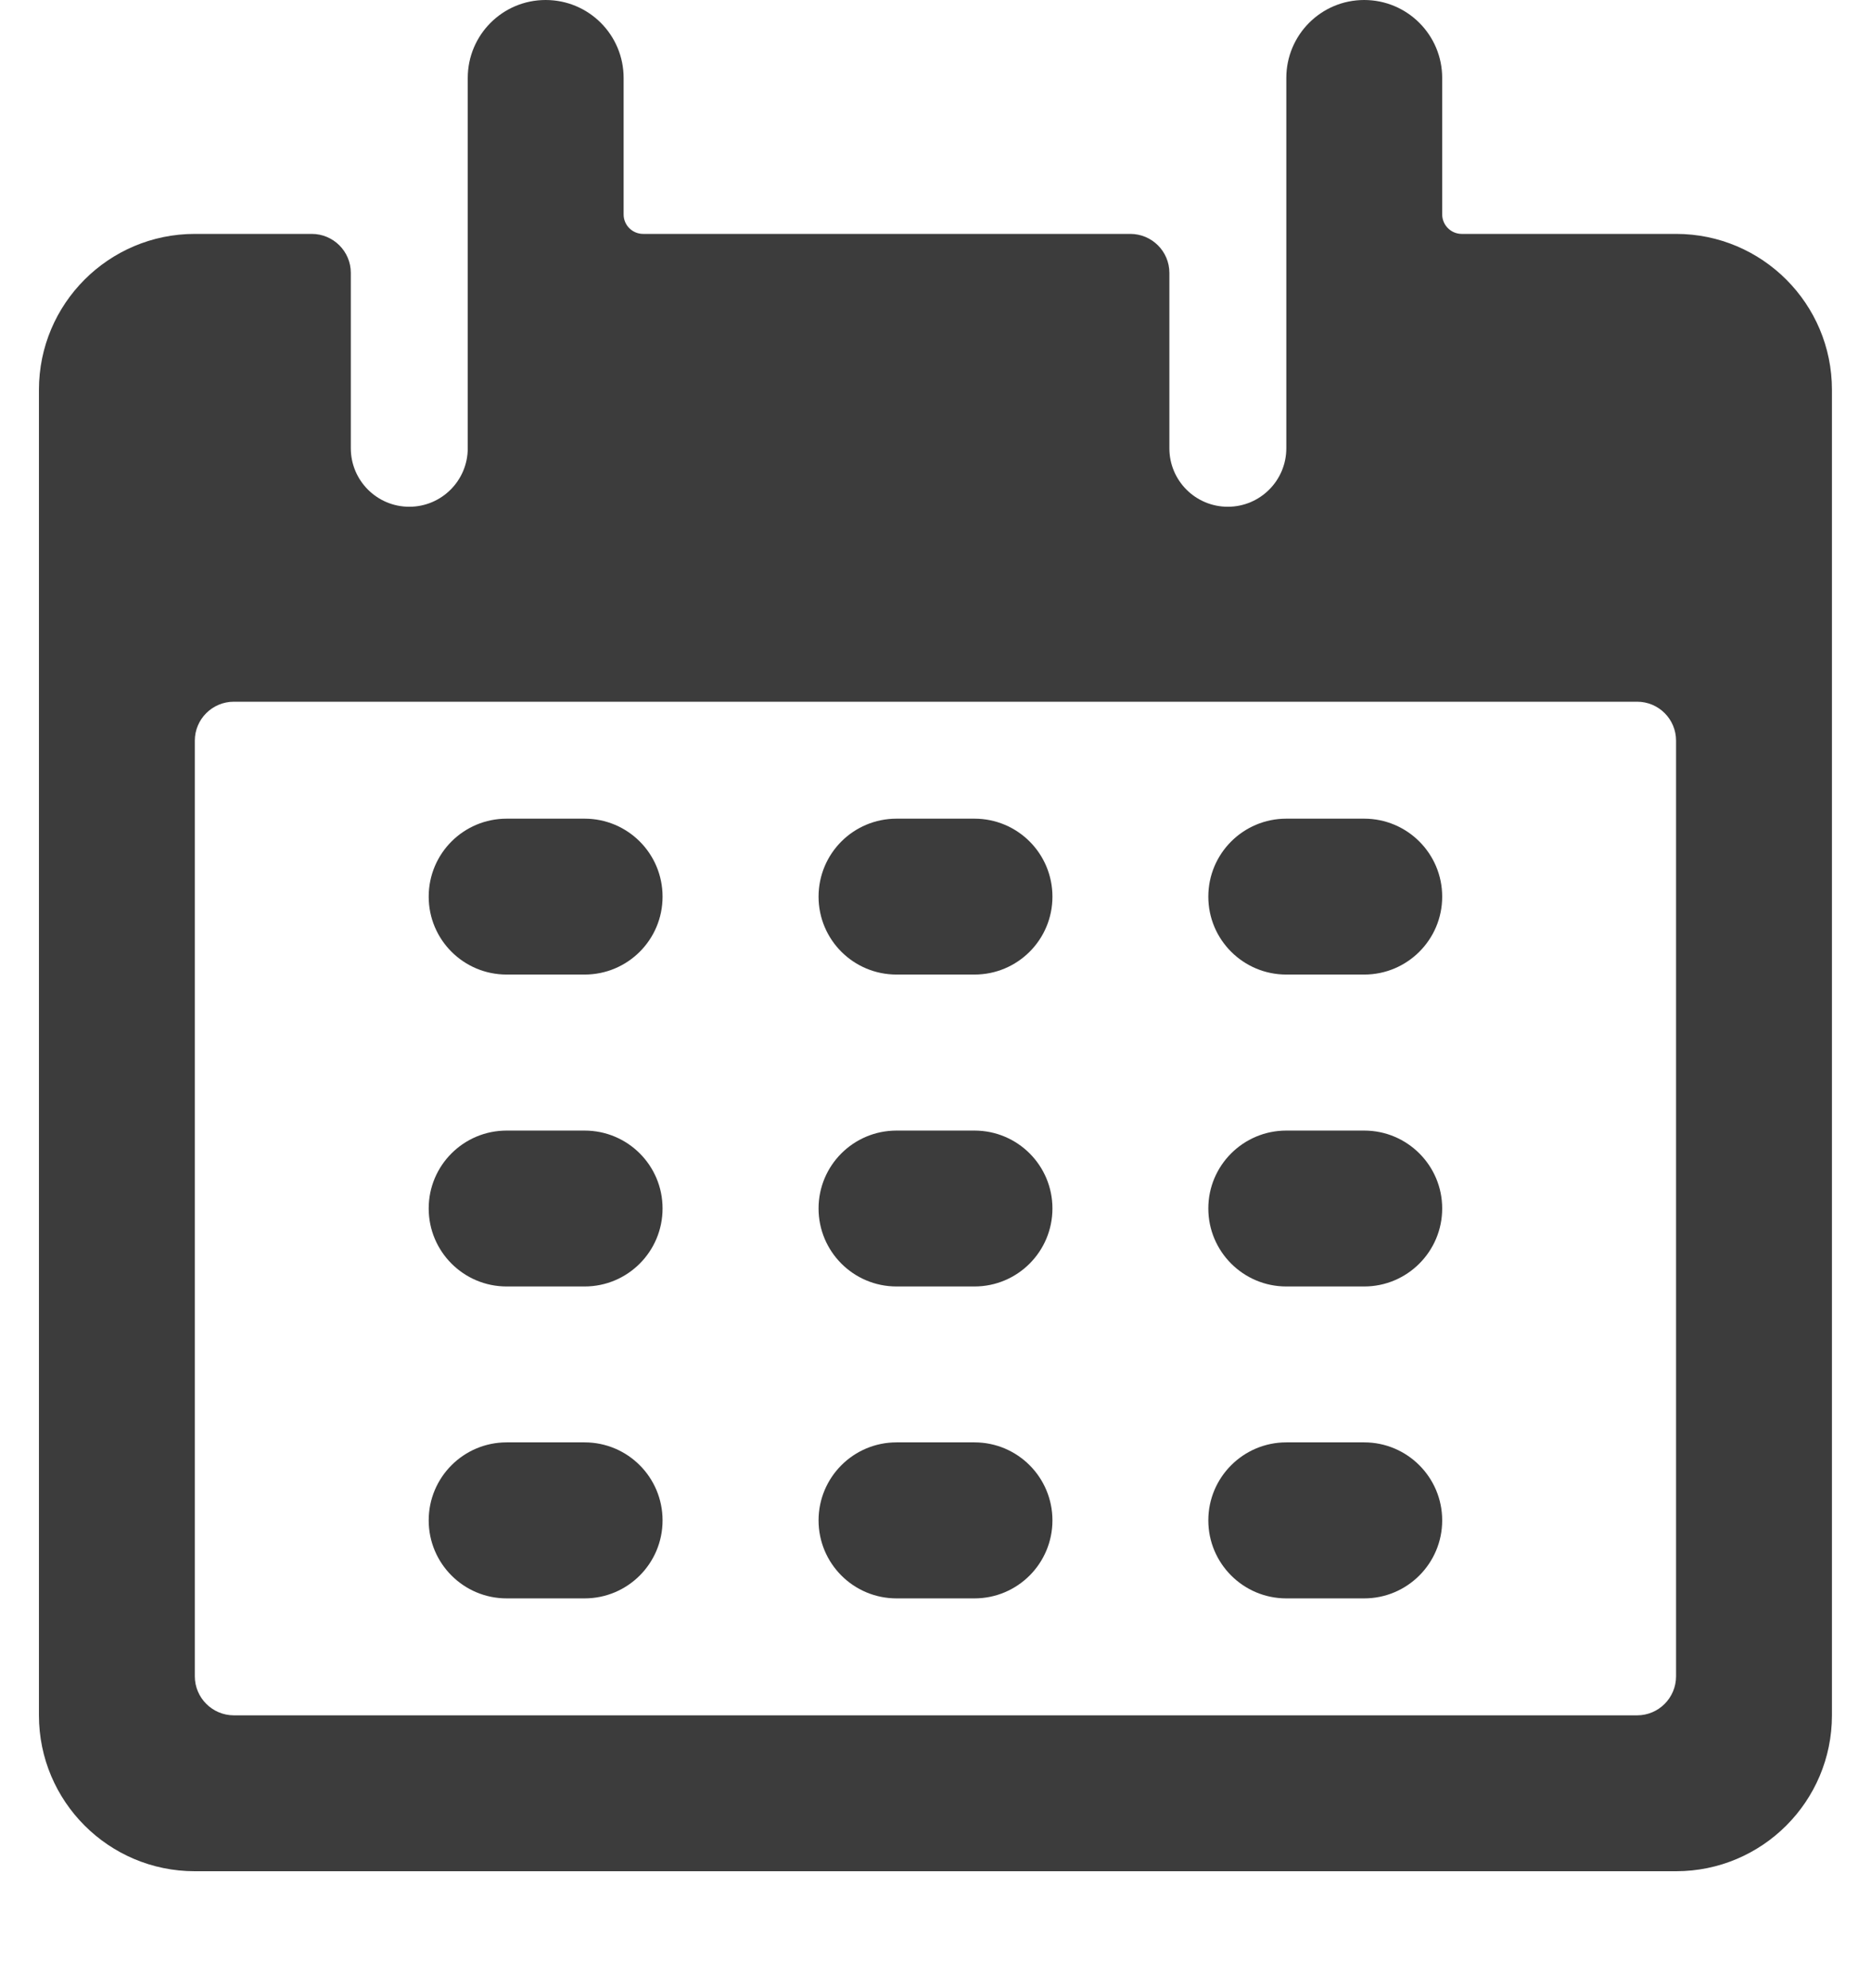<svg width="16" height="17" viewBox="0 0 16 17" fill="none" xmlns="http://www.w3.org/2000/svg">
<path d="M4.999 7H4.333C3.964 7 3.666 7.298 3.666 7.667C3.666 8.035 3.964 8.333 4.333 8.333H4.999C5.368 8.333 5.666 8.035 5.666 7.667C5.666 7.298 5.368 7 4.999 7Z" fill="#3C3C3C"/>
<path d="M8.333 7H7.667C7.298 7 7 7.298 7 7.667C7 8.035 7.298 8.333 7.667 8.333H8.333C8.702 8.333 9 8.035 9 7.667C9 7.298 8.702 7 8.333 7Z" fill="#3C3C3C"/>
<path d="M11.666 7H11C10.632 7 10.333 7.298 10.333 7.667C10.333 8.035 10.632 8.333 11 8.333H11.666C12.034 8.333 12.333 8.035 12.333 7.667C12.333 7.298 12.034 7 11.666 7Z" fill="#3C3C3C"/>
<path d="M4.999 9.667H4.333C3.964 9.667 3.666 9.965 3.666 10.333C3.666 10.701 3.964 11 4.333 11H4.999C5.368 11 5.666 10.701 5.666 10.333C5.666 9.965 5.368 9.667 4.999 9.667Z" fill="#3C3C3C"/>
<path d="M8.333 9.667H7.667C7.298 9.667 7 9.965 7 10.333C7 10.701 7.298 11 7.667 11H8.333C8.702 11 9 10.701 9 10.333C9 9.965 8.702 9.667 8.333 9.667Z" fill="#3C3C3C"/>
<path d="M11.666 9.667H11C10.632 9.667 10.333 9.965 10.333 10.333C10.333 10.701 10.632 11 11 11H11.666C12.034 11 12.333 10.701 12.333 10.333C12.333 9.965 12.034 9.667 11.666 9.667Z" fill="#3C3C3C"/>
<path d="M4.999 12.333H4.333C3.964 12.333 3.666 12.632 3.666 13C3.666 13.368 3.964 13.667 4.333 13.667H4.999C5.368 13.667 5.666 13.368 5.666 13C5.666 12.632 5.368 12.333 4.999 12.333Z" fill="#3C3C3C"/>
<path d="M8.333 12.333H7.667C7.298 12.333 7 12.632 7 13C7 13.368 7.298 13.667 7.667 13.667H8.333C8.702 13.667 9 13.368 9 13C9 12.632 8.702 12.333 8.333 12.333Z" fill="#3C3C3C"/>
<path d="M11.666 12.333H11C10.632 12.333 10.333 12.632 10.333 13C10.333 13.368 10.632 13.667 11 13.667H11.666C12.034 13.667 12.333 13.368 12.333 13C12.333 12.632 12.034 12.333 11.666 12.333Z" fill="#3C3C3C"/>
<path fill-rule="evenodd" clip-rule="evenodd" d="M12.5 2H14.333C15.069 2 15.666 2.597 15.666 3.333V14.667C15.666 15.403 15.069 16 14.333 16H1.666C0.93 16 0.333 15.403 0.333 14.667V3.333C0.333 2.597 0.93 2 1.666 2H2.666C2.85 2 3 2.149 3 2.333V3.833C3 4.109 3.224 4.333 3.5 4.333C3.776 4.333 4 4.109 4 3.833V0.667C4 0.298 4.298 0 4.666 0C5.035 0 5.333 0.298 5.333 0.667V1.834C5.333 1.926 5.408 2 5.5 2H9.666C9.85 2 10 2.149 10 2.333V3.833C10 4.109 10.223 4.333 10.5 4.333C10.776 4.333 11 4.109 11 3.833V0.667C11 0.298 11.298 0 11.666 0C12.034 0 12.333 0.298 12.333 0.667V1.833C12.333 1.925 12.408 2 12.5 2ZM14 14.667C14.184 14.667 14.333 14.517 14.333 14.333V6.333C14.333 6.149 14.184 6 14 6H2C1.816 6 1.666 6.149 1.666 6.333V14.333C1.666 14.517 1.816 14.667 2 14.667H14Z" fill="#3C3C3C"/>
</svg>
